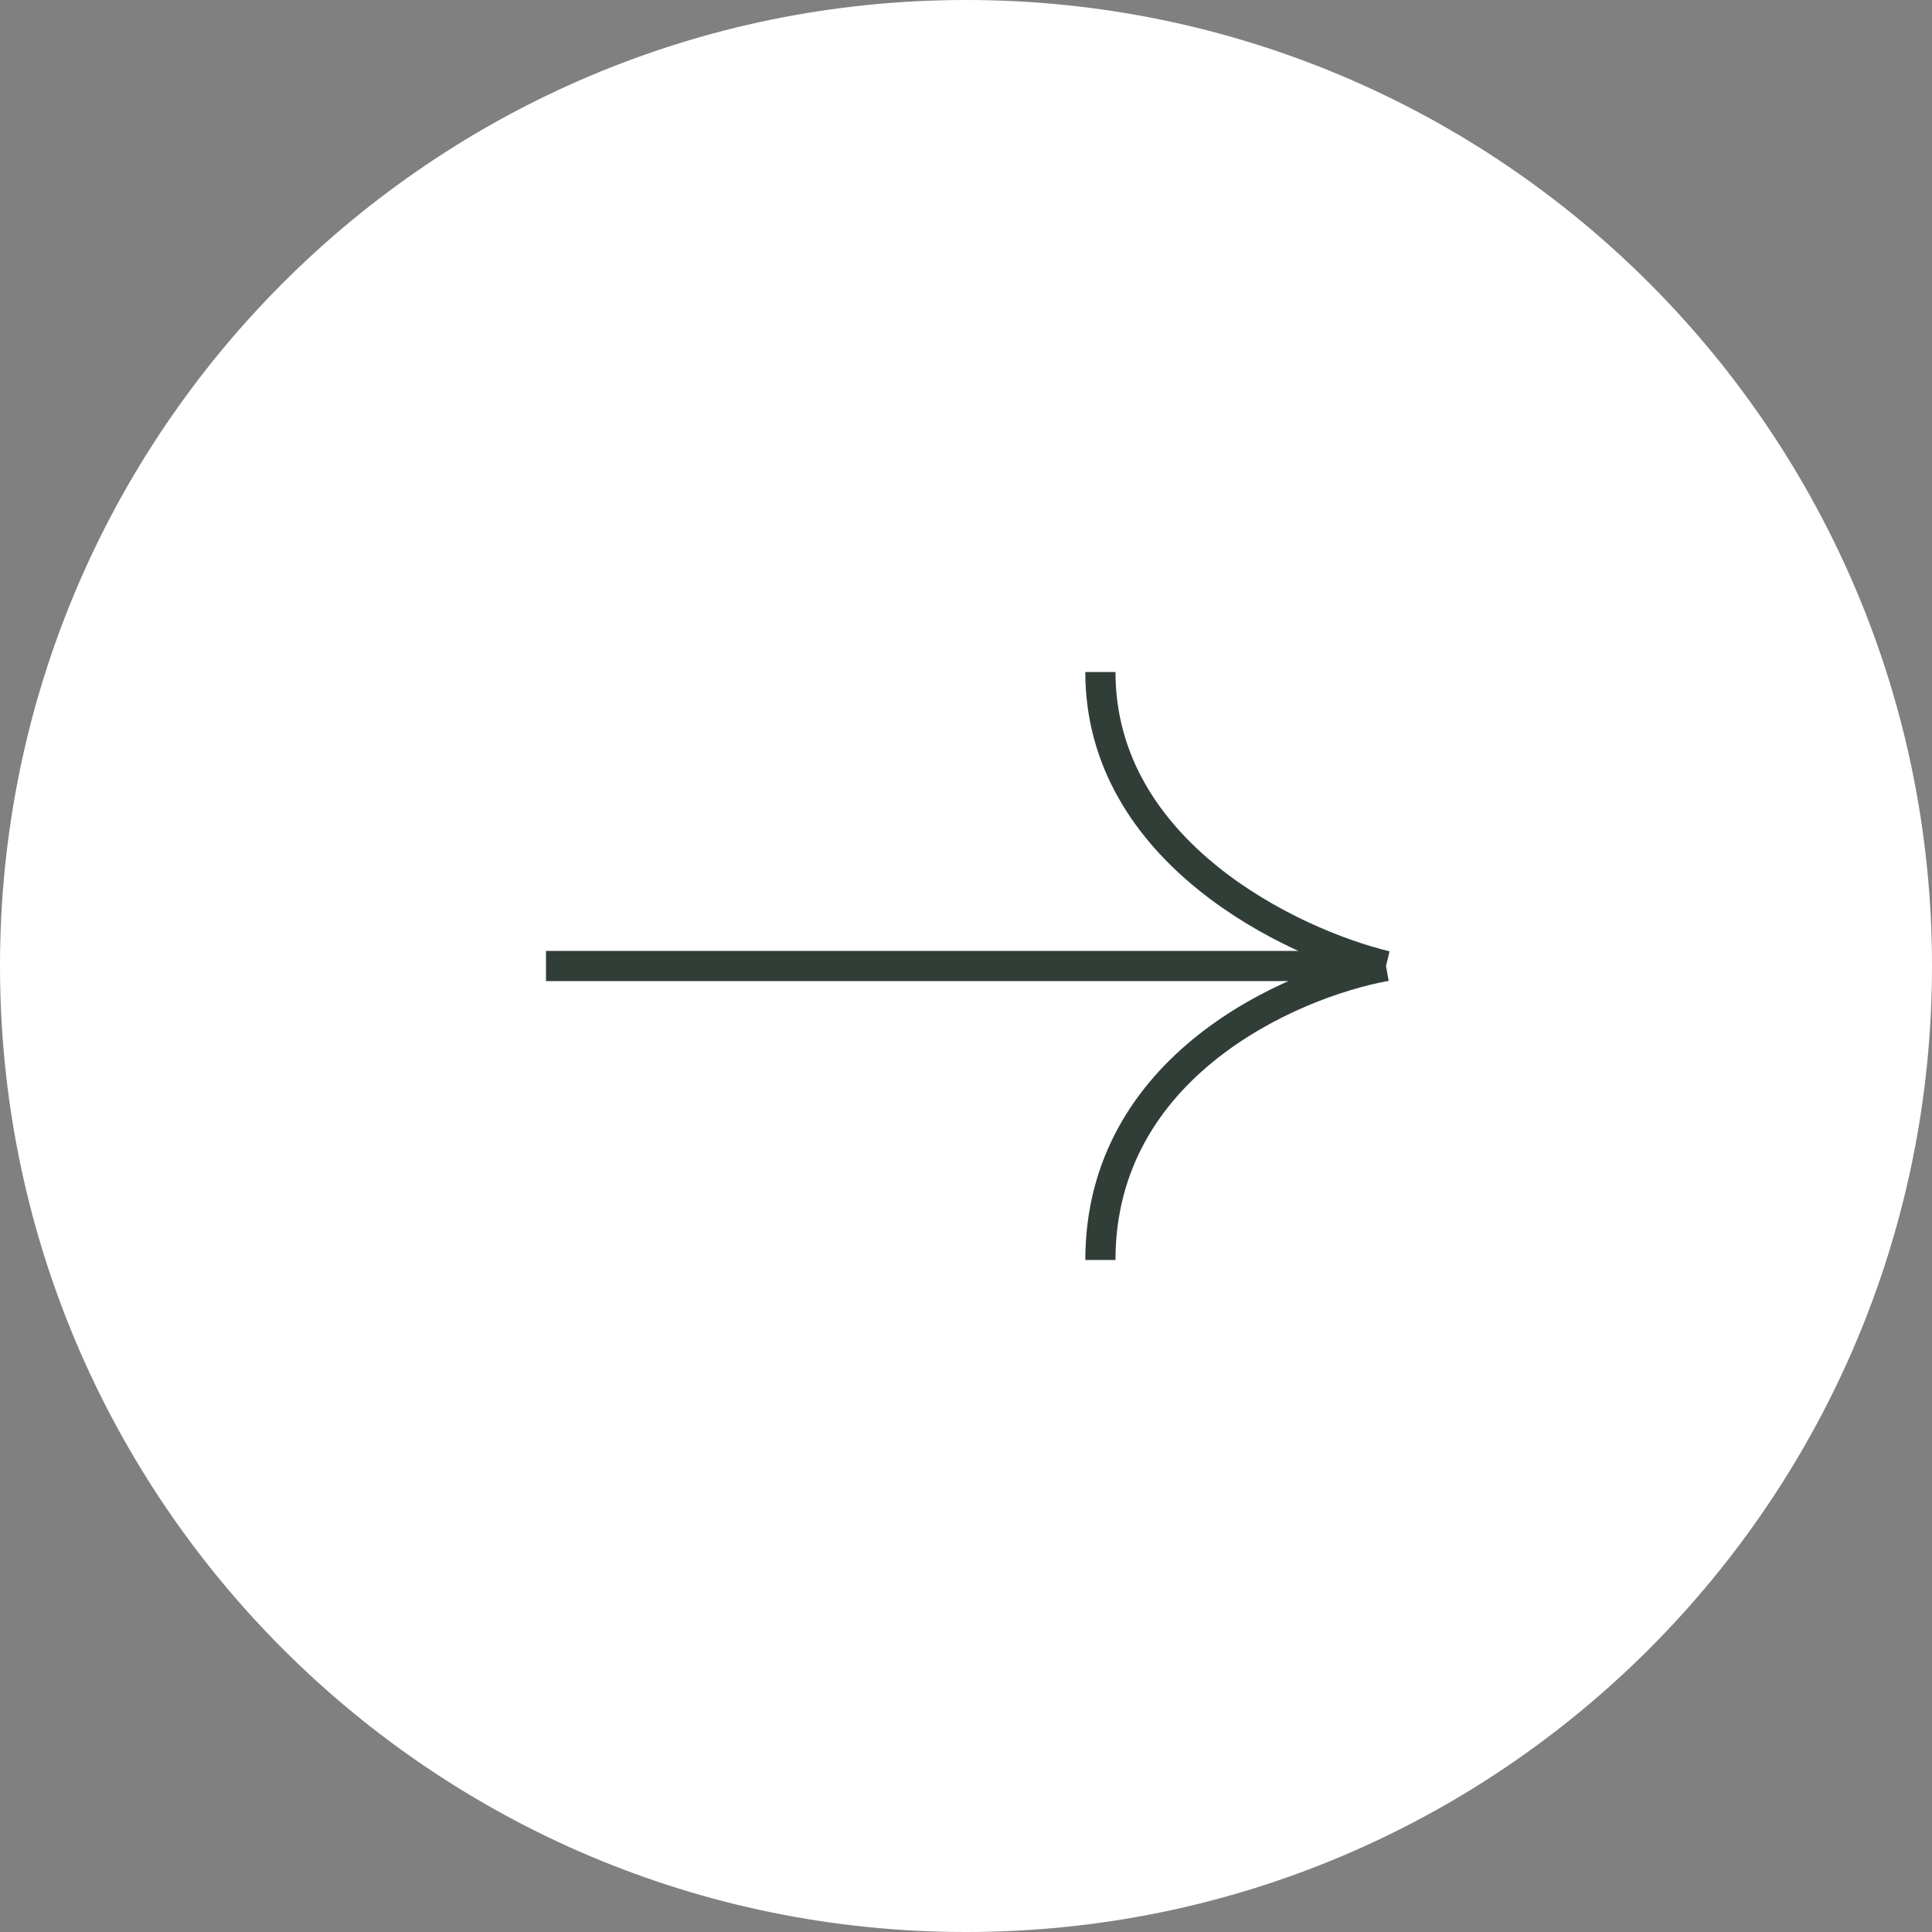 <?xml version="1.0" encoding="UTF-8"?> <svg xmlns="http://www.w3.org/2000/svg" width="64" height="64" viewBox="0 0 64 64" fill="none"><rect x="0" y="0" width="64" height="64" fill="#808080" stroke="none"/> <g clip-path="url(#clip0_3_669)"> <path d="M64 32C64 14.327 49.673 0 32 0C14.327 0 0 14.327 0 32C0 49.673 14.327 64 32 64C49.673 64 64 49.673 64 32Z" fill="white"></path> <path d="M18.087 32H45.913M45.913 32C42.759 31.236 36.452 28.219 36.452 22.261M45.913 32C42.759 32.573 36.452 35.323 36.452 41.739" stroke="#313E37"></path> </g> <defs> <clipPath id="clip0_3_669"> <rect width="64" height="64" fill="white" transform="matrix(0 -1 1 0 0 64)"></rect> </clipPath> </defs> </svg> 